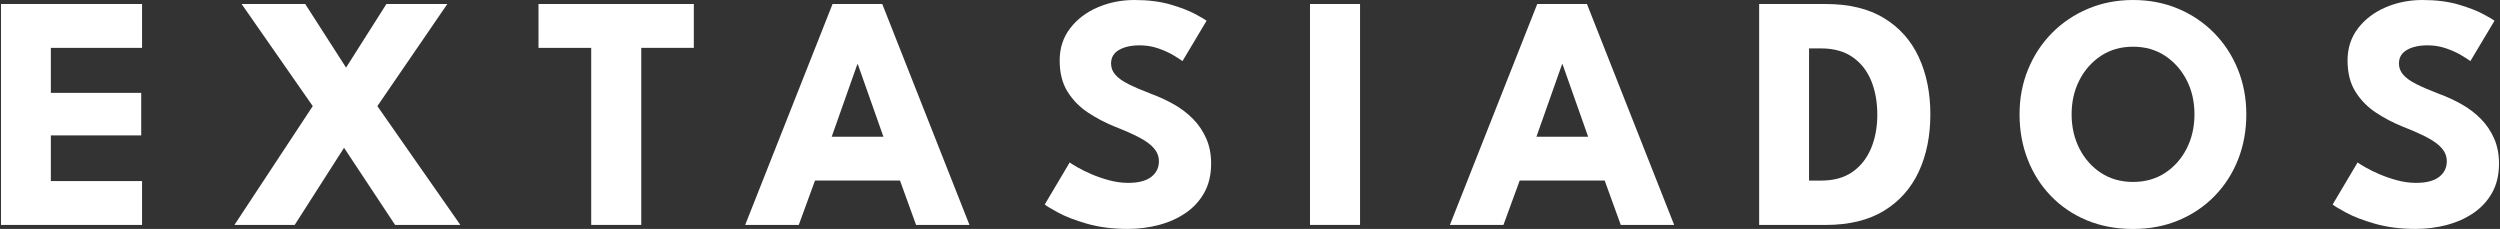 <svg xml:space="preserve" style="enable-background:new 0 0 1092 100;" viewBox="0 0 1092 100" y="0px" x="0px" xmlns:xlink="http://www.w3.org/1999/xlink" xmlns="http://www.w3.org/2000/svg" id="Capa_1" version="1.1">
<rect x="0" y="0" width="1092" height="100" fill="#333333" stroke="none"/>
<style type="text/css">
	.st0{fill:#0F0F0F;}
	.st1{fill:#FFFFFF;}
</style>
<g>
	<path d="M0.43,1.75h61.62v19.15H22.21v19.66h39.47v18.57H22.21v19.96h39.84v19.15H0.43V1.75z" class="st1"></path>
	<path d="M164.83,46.35l36.26,51.9h-28.51l-22.3-33.7l-21.56,33.7H102.4l34.21-51.9L105.54,1.75h27.78l17.84,27.78
		l17.62-27.78h26.61L164.83,46.35z" class="st1"></path>
	<path d="M258.25,20.91h-23.03V1.75h67.84v19.15H280.1v77.34h-21.86V20.91z" class="st1"></path>
	<path d="M363.66,1.75h21.71l38.09,96.49h-23.32l-7.02-19.37h-37.13l-7.09,19.37H325.5L363.66,1.75z M363.29,59.72
		h22.59L374.7,28.07h-0.22L363.29,59.72z" class="st1"></path>
	<path d="M495.53,0c5.99,0,11.23,0.66,15.72,1.97c4.48,1.31,8.09,2.7,10.82,4.17c2.73,1.46,4.39,2.44,4.97,2.92
		l-10.53,17.62c-0.78-0.58-2.11-1.44-3.98-2.56c-1.88-1.12-4.09-2.12-6.65-3c-2.56-0.88-5.23-1.32-8-1.32
		c-3.75,0-6.79,0.67-9.1,2.01c-2.32,1.34-3.47,3.33-3.47,5.96c0,1.8,0.62,3.43,1.86,4.86c1.24,1.44,3.14,2.8,5.7,4.09
		c2.56,1.29,5.81,2.69,9.76,4.2c3.61,1.32,6.99,2.88,10.16,4.68c3.17,1.8,5.96,3.94,8.37,6.4c2.41,2.46,4.32,5.3,5.74,8.52
		c1.41,3.22,2.12,6.87,2.12,10.96c0,4.87-1,9.1-3,12.68c-2,3.58-4.71,6.54-8.15,8.88c-3.44,2.34-7.33,4.08-11.7,5.23
		c-4.36,1.14-8.88,1.72-13.56,1.72c-6.63,0-12.56-0.76-17.8-2.27c-5.24-1.51-9.47-3.14-12.68-4.9c-3.22-1.75-5.14-2.92-5.78-3.51
		l10.89-18.35c0.58,0.44,1.72,1.15,3.4,2.12c1.68,0.98,3.74,1.99,6.18,3.03c2.44,1.05,5.03,1.94,7.79,2.67
		c2.75,0.73,5.47,1.1,8.15,1.1c4.48,0,7.85-0.87,10.09-2.6c2.24-1.73,3.36-4.01,3.36-6.83c0-2.09-0.71-3.97-2.12-5.63
		c-1.41-1.66-3.53-3.23-6.36-4.72c-2.83-1.49-6.36-3.06-10.6-4.71c-4.24-1.71-8.2-3.78-11.88-6.21c-3.68-2.44-6.66-5.48-8.95-9.14
		c-2.29-3.65-3.44-8.19-3.44-13.6c0-5.41,1.52-10.1,4.57-14.07c3.04-3.97,7.07-7.03,12.06-9.17C484.48,1.07,489.82,0,495.53,0z" class="st1"></path>
	<path d="M572.21,1.75h21.86v96.49h-21.86V1.75z" class="st1"></path>
	<path d="M671.47,1.75h21.71l38.09,96.49h-23.32l-7.02-19.37H663.8l-7.09,19.37h-23.39L671.47,1.75z M671.11,59.72
		h22.59l-11.18-31.65h-0.22L671.11,59.72z" class="st1"></path>
	<path d="M768.4,1.75h29.02c10.28,0,18.8,2.06,25.55,6.18c6.75,4.12,11.81,9.81,15.17,17.07
		c3.36,7.26,5.04,15.57,5.04,24.93c0,9.41-1.68,17.74-5.04,25c-3.36,7.26-8.42,12.96-15.17,17.11c-6.75,4.14-15.27,6.21-25.55,6.21
		H768.4V1.75z M790.19,21.13v57.75h5.26c5.51,0,10.06-1.25,13.67-3.76c3.61-2.51,6.32-5.95,8.15-10.31
		c1.83-4.36,2.74-9.27,2.74-14.73c0-5.51-0.89-10.44-2.67-14.8c-1.78-4.36-4.49-7.81-8.15-10.34c-3.65-2.53-8.24-3.8-13.74-3.8
		H790.19z" class="st1"></path>
	<path d="M882.14,49.93c0-7.02,1.24-13.56,3.73-19.63c2.48-6.07,5.97-11.37,10.45-15.9c4.48-4.53,9.75-8.07,15.79-10.6
		C918.15,1.27,924.69,0,931.7,0c7.12,0,13.68,1.27,19.7,3.8c6.02,2.53,11.26,6.07,15.72,10.6c4.46,4.53,7.92,9.83,10.38,15.9
		c2.46,6.07,3.69,12.61,3.69,19.63c0,7.07-1.19,13.63-3.58,19.7c-2.39,6.07-5.8,11.38-10.23,15.94c-4.43,4.56-9.67,8.1-15.72,10.64
		c-6.04,2.53-12.7,3.8-19.96,3.8c-7.41,0-14.14-1.27-20.21-3.8c-6.07-2.53-11.29-6.08-15.68-10.64c-4.39-4.56-7.76-9.87-10.12-15.94
		C883.32,63.56,882.14,56.99,882.14,49.93z M904.88,49.93c0,5.51,1.13,10.49,3.4,14.95c2.27,4.46,5.41,8.01,9.43,10.64
		s8.69,3.95,14,3.95c5.31,0,9.98-1.32,14-3.95s7.16-6.18,9.43-10.64s3.4-9.44,3.4-14.95s-1.13-10.48-3.4-14.91
		s-5.41-7.98-9.43-10.64c-4.02-2.66-8.69-3.98-14-3.98c-5.31,0-9.98,1.33-14,3.98c-4.02,2.66-7.16,6.2-9.43,10.64
		C906.01,39.45,904.88,44.42,904.88,49.93z" class="st1"></path>
	<path d="M1058.09,0c5.99,0,11.23,0.66,15.72,1.97c4.48,1.31,8.09,2.7,10.82,4.17c2.73,1.46,4.39,2.44,4.97,2.92
		l-10.53,17.62c-0.78-0.58-2.11-1.44-3.98-2.56c-1.88-1.12-4.09-2.12-6.65-3c-2.56-0.88-5.23-1.32-8.01-1.32
		c-3.75,0-6.79,0.67-9.1,2.01c-2.32,1.34-3.47,3.33-3.47,5.96c0,1.8,0.62,3.43,1.86,4.86c1.24,1.44,3.14,2.8,5.7,4.09
		c2.56,1.29,5.81,2.69,9.76,4.2c3.61,1.32,6.99,2.88,10.16,4.68c3.17,1.8,5.96,3.94,8.37,6.4c2.41,2.46,4.32,5.3,5.74,8.52
		c1.41,3.22,2.12,6.87,2.12,10.96c0,4.87-1,9.1-3,12.68c-2,3.58-4.71,6.54-8.15,8.88c-3.44,2.34-7.33,4.08-11.7,5.23
		c-4.36,1.14-8.88,1.72-13.56,1.72c-6.63,0-12.56-0.76-17.8-2.27c-5.24-1.51-9.47-3.14-12.68-4.9c-3.22-1.75-5.14-2.92-5.77-3.51
		l10.89-18.35c0.59,0.44,1.72,1.15,3.4,2.12c1.68,0.98,3.74,1.99,6.18,3.03c2.44,1.05,5.03,1.94,7.78,2.67
		c2.75,0.73,5.47,1.1,8.15,1.1c4.48,0,7.85-0.87,10.09-2.6c2.24-1.73,3.36-4.01,3.36-6.83c0-2.09-0.71-3.97-2.12-5.63
		s-3.53-3.23-6.36-4.72c-2.83-1.49-6.36-3.06-10.6-4.71c-4.24-1.71-8.2-3.78-11.88-6.21c-3.68-2.44-6.66-5.48-8.95-9.14
		c-2.29-3.65-3.44-8.19-3.44-13.6c0-5.41,1.52-10.1,4.57-14.07s7.07-7.03,12.06-9.17C1047.04,1.07,1052.39,0,1058.09,0z" class="st1"></path>
</g>
</svg>
